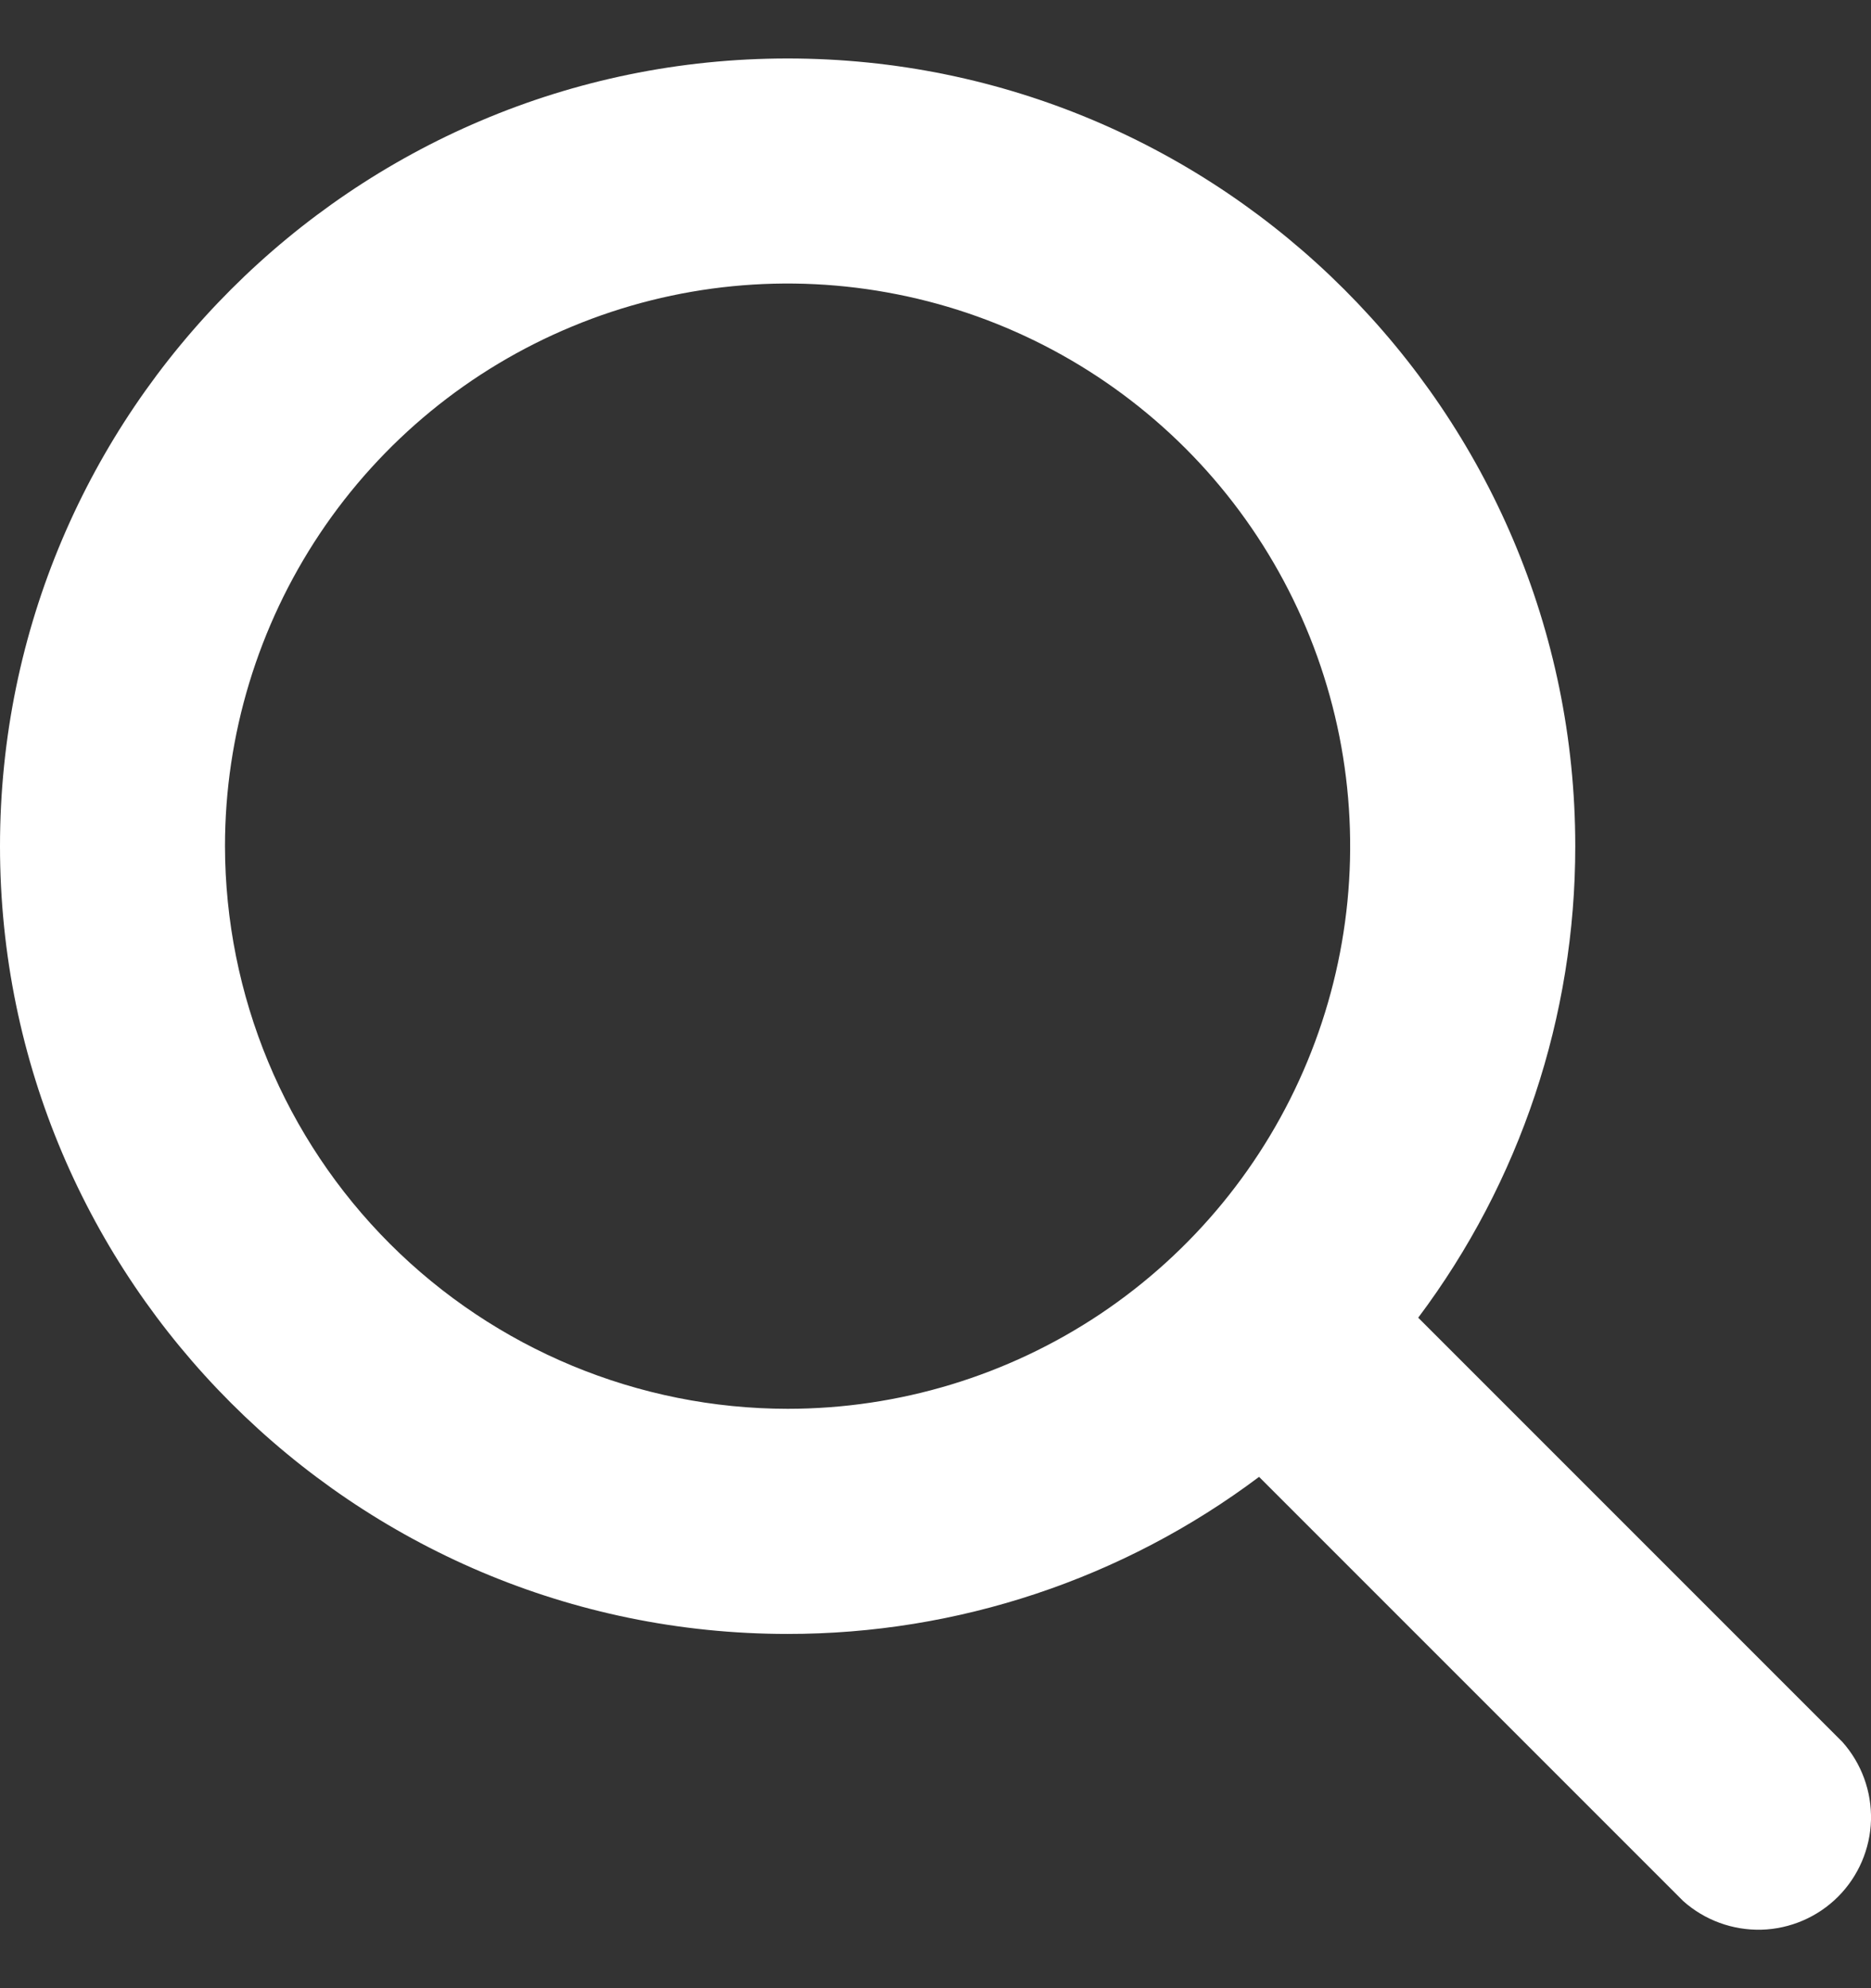<svg width="16" height="17" viewBox="0 0 16 17" fill="none" xmlns="http://www.w3.org/2000/svg">
<rect x="0" y="0" width="16" height="17" fill="#333333" stroke="none"/>
<path d="M15.755 14.894L12.128 11.267C13.001 10.104 13.472 8.689 13.471 7.235C13.471 3.522 10.449 0.5 6.735 0.5C3.022 0.5 0 3.522 0 7.235C0 10.949 3.022 13.971 6.735 13.971C8.189 13.972 9.604 13.501 10.767 12.628L14.394 16.255C14.578 16.419 14.817 16.506 15.063 16.5C15.309 16.493 15.544 16.392 15.718 16.218C15.892 16.044 15.993 15.809 16 15.563C16.006 15.317 15.919 15.078 15.755 14.894ZM1.924 7.235C1.924 6.284 2.207 5.354 2.735 4.563C3.264 3.771 4.015 3.155 4.894 2.791C5.773 2.426 6.741 2.331 7.674 2.517C8.607 2.702 9.464 3.161 10.137 3.833C10.81 4.506 11.268 5.364 11.454 6.297C11.639 7.23 11.544 8.197 11.18 9.076C10.816 9.956 10.199 10.707 9.408 11.236C8.617 11.764 7.687 12.046 6.735 12.046C5.46 12.045 4.237 11.537 3.335 10.636C2.433 9.734 1.926 8.511 1.924 7.235Z" fill="white"/>
</svg>
